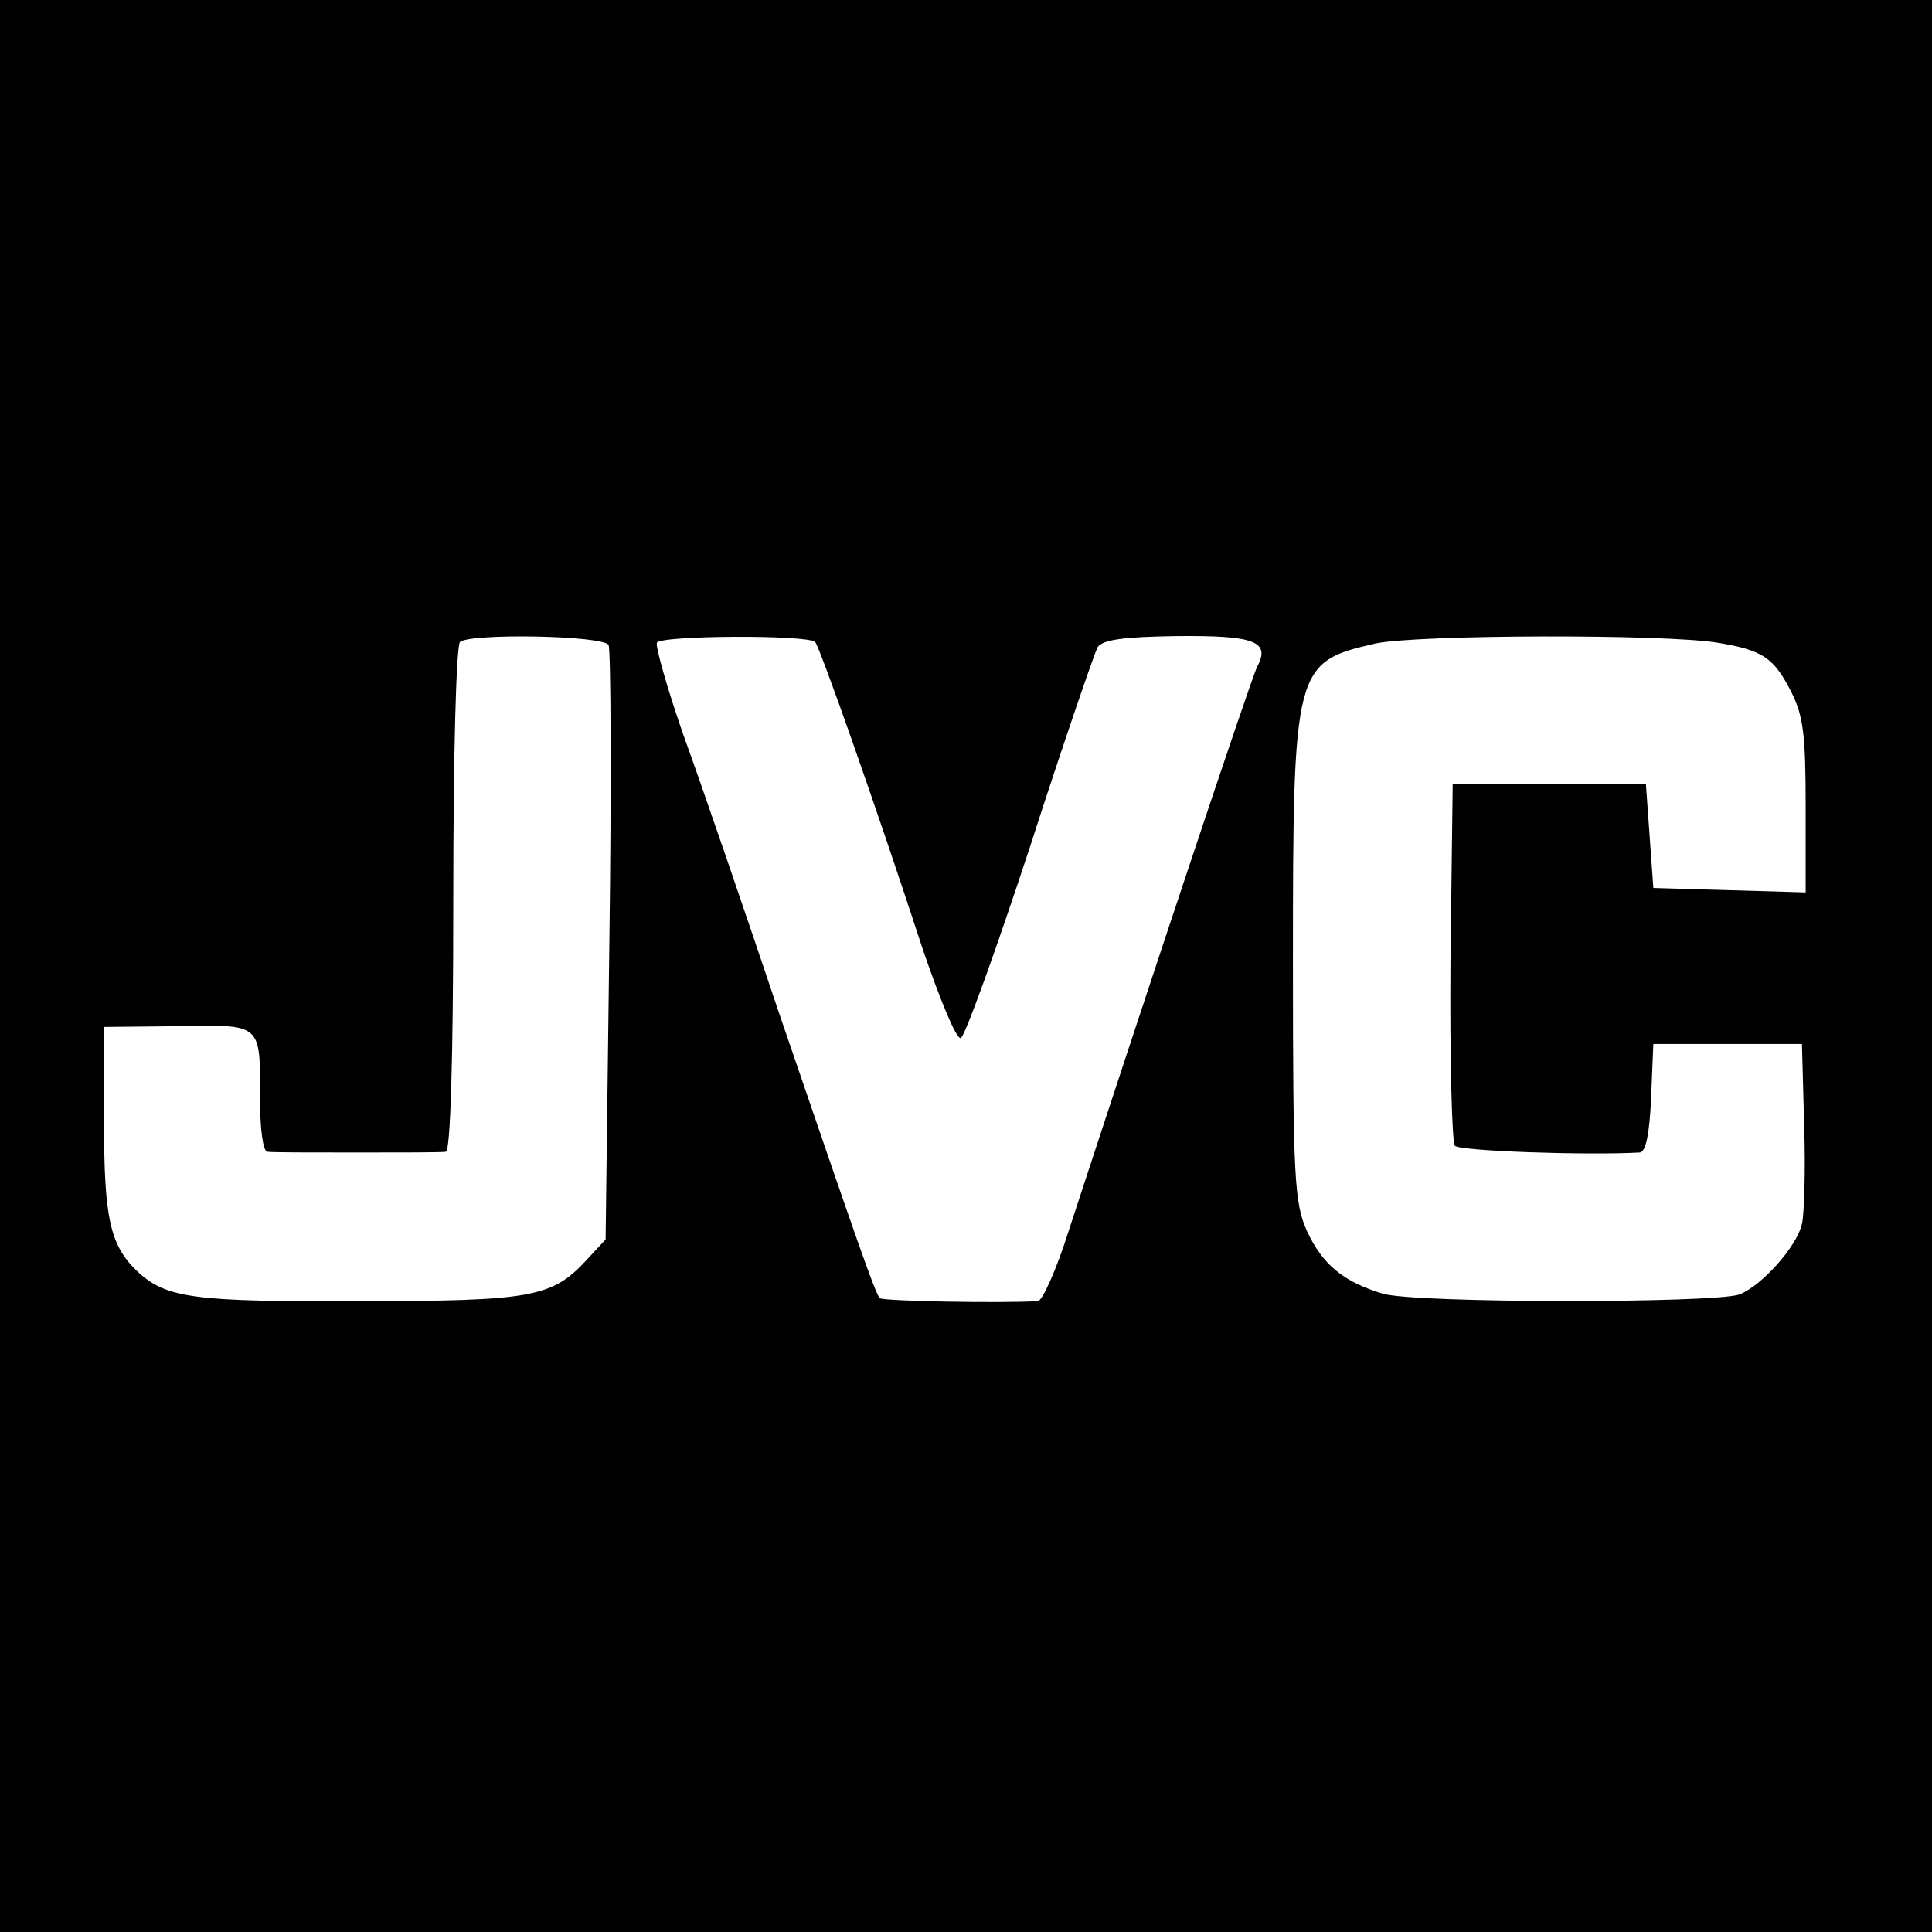 <?xml version="1.0" standalone="no"?>
<!DOCTYPE svg PUBLIC "-//W3C//DTD SVG 20010904//EN"
 "http://www.w3.org/TR/2001/REC-SVG-20010904/DTD/svg10.dtd">
<svg version="1.0" xmlns="http://www.w3.org/2000/svg"
 width="260pt" height="260pt" viewBox="0 0 260 260"
 preserveAspectRatio="xMidYMid meet">
<g transform="translate(0,260) scale(0.1,-0.1)"
fill="#000000" stroke="none">
<path d="M0 1300 l0 -1300 1300 0 1300 0 0 1300 0 1300 -1300 0 -1300 0 0
-1300z m819 432 c3 -6 4 -188 1 -405 l-5 -395 -25 -27 c-47 -51 -73 -56 -308
-56 -219 -1 -257 4 -295 38 -39 36 -47 72 -47 204 l0 127 99 1 c115 2 111 5
111 -100 0 -39 4 -69 10 -69 6 -1 60 -1 120 -1 61 0 115 0 120 1 6 0 10 120
10 338 0 200 4 342 9 348 13 12 192 9 200 -4z m278 4 c6 -6 82 -221 145 -414
23 -67 45 -121 51 -119 5 1 47 117 93 257 45 140 87 261 91 269 7 10 34 14
107 15 104 1 126 -7 108 -41 -8 -15 -147 -433 -254 -760 -16 -51 -35 -93 -41
-94 -52 -3 -209 0 -213 4 -6 6 -29 72 -135 382 -48 143 -106 312 -129 375 -22
63 -38 120 -36 125 4 10 203 11 213 1z m1215 -1 c60 -10 75 -20 98 -65 17 -33
20 -59 20 -155 l0 -116 -102 3 -103 3 -5 70 -5 70 -130 0 -130 0 -3 -239 c-1
-132 2 -244 6 -248 7 -7 175 -13 249 -9 8 1 13 26 15 74 l3 72 100 0 100 0 3
-110 c2 -60 0 -120 -3 -132 -7 -31 -54 -83 -84 -95 -34 -12 -436 -12 -480 1
-53 16 -81 39 -102 84 -17 38 -19 70 -19 363 0 397 2 403 111 428 56 12 389
13 461 1z"/>
</g>
</svg>
